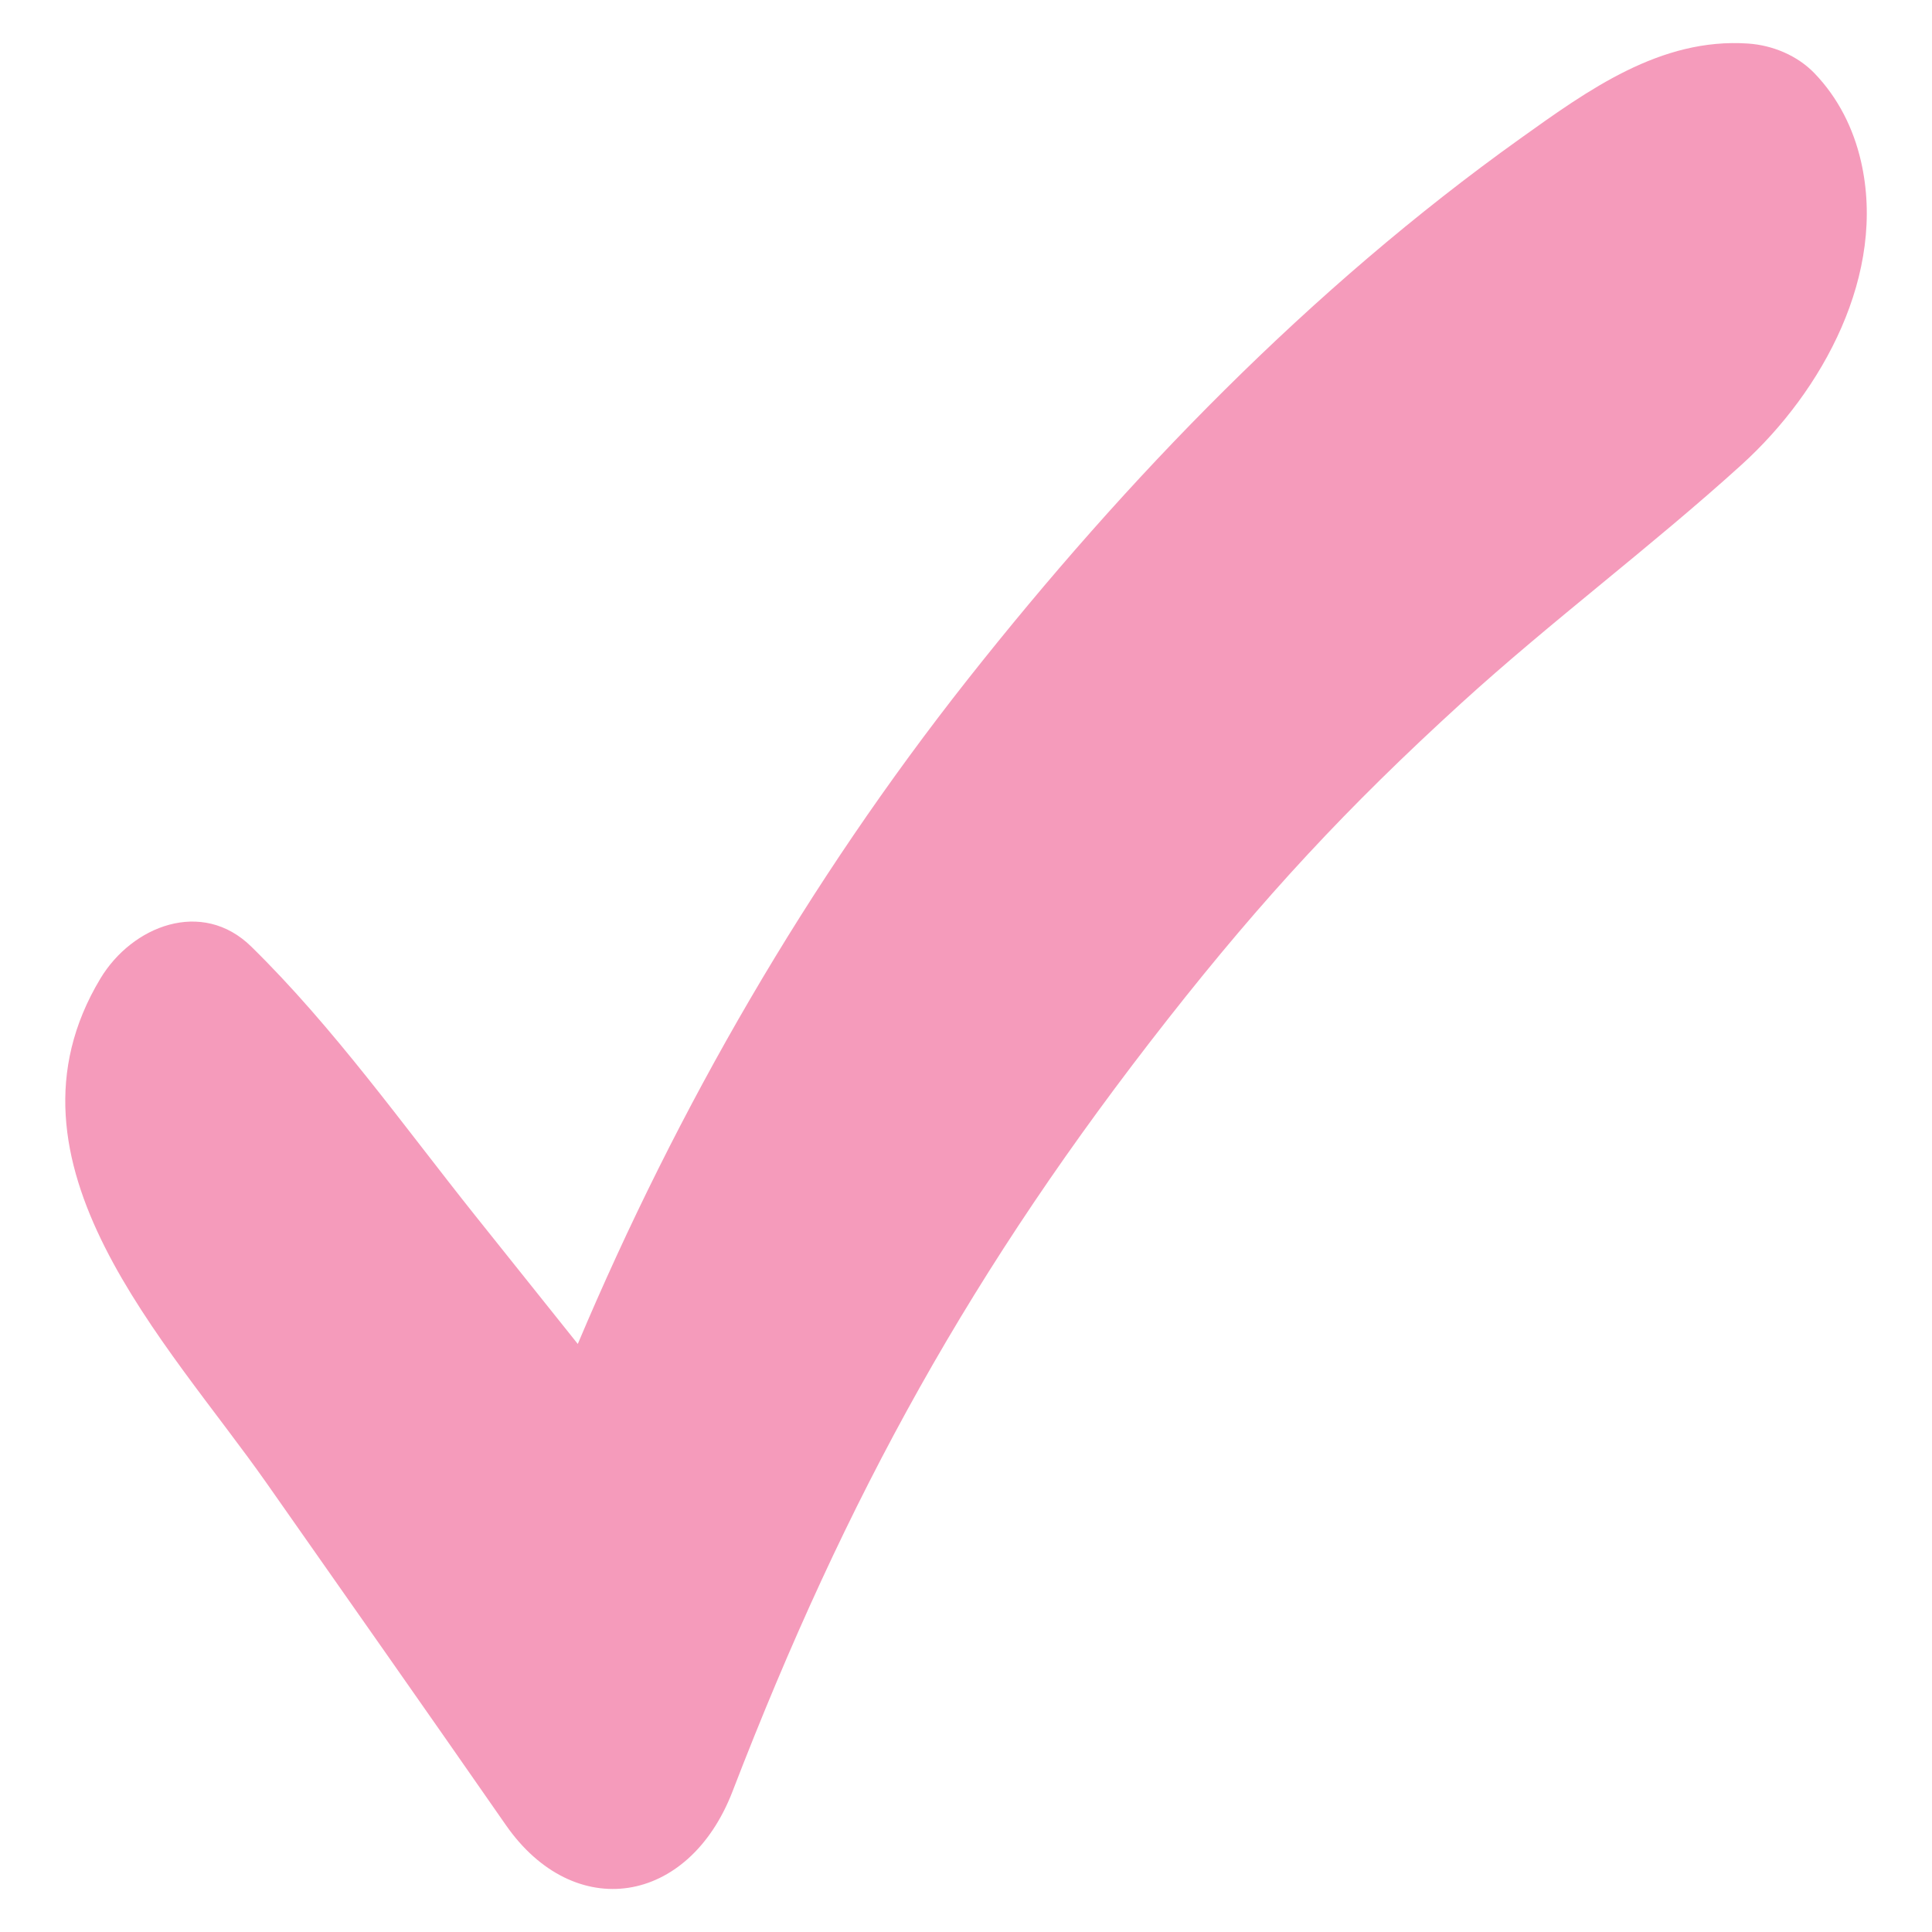 <?xml version="1.0" encoding="utf-8"?>
<!-- Generator: Adobe Illustrator 25.4.1, SVG Export Plug-In . SVG Version: 6.00 Build 0)  -->
<svg version="1.1" id="Capa_1" xmlns="http://www.w3.org/2000/svg" xmlns:xlink="http://www.w3.org/1999/xlink" x="0px" y="0px"
	 viewBox="0 0 48 48" enable-background="new 0 0 48 48" xml:space="preserve">
<path id="Check_mark" fill="#F59BBB" d="M46.234,4.001c-0.187-0.808-0.56-1.562-1.151-2.178c-0.427-0.444-1.04-0.699-1.651-0.741
	c-2.178-0.149-3.979,1.158-5.661,2.36c-5.211,3.723-9.771,8.427-13.732,13.442c-3.973,5.034-7.196,10.613-9.684,16.506
	c-0.852-1.068-1.707-2.133-2.558-3.201c-1.79-2.245-3.502-4.66-5.556-6.673c-1.22-1.195-2.959-0.516-3.748,0.798
	c-2.751,4.579,1.672,9.027,4.135,12.54c1.982,2.827,3.968,5.651,5.938,8.486c1.7,2.446,4.543,1.996,5.633-0.832
	c2.84-7.366,5.966-13.015,10.821-19.195c2.373-3.02,4.457-5.266,7.285-7.843c2.254-2.053,4.705-3.876,6.964-5.924
	C45.289,9.714,46.88,6.797,46.234,4.001z"/>
</svg>

